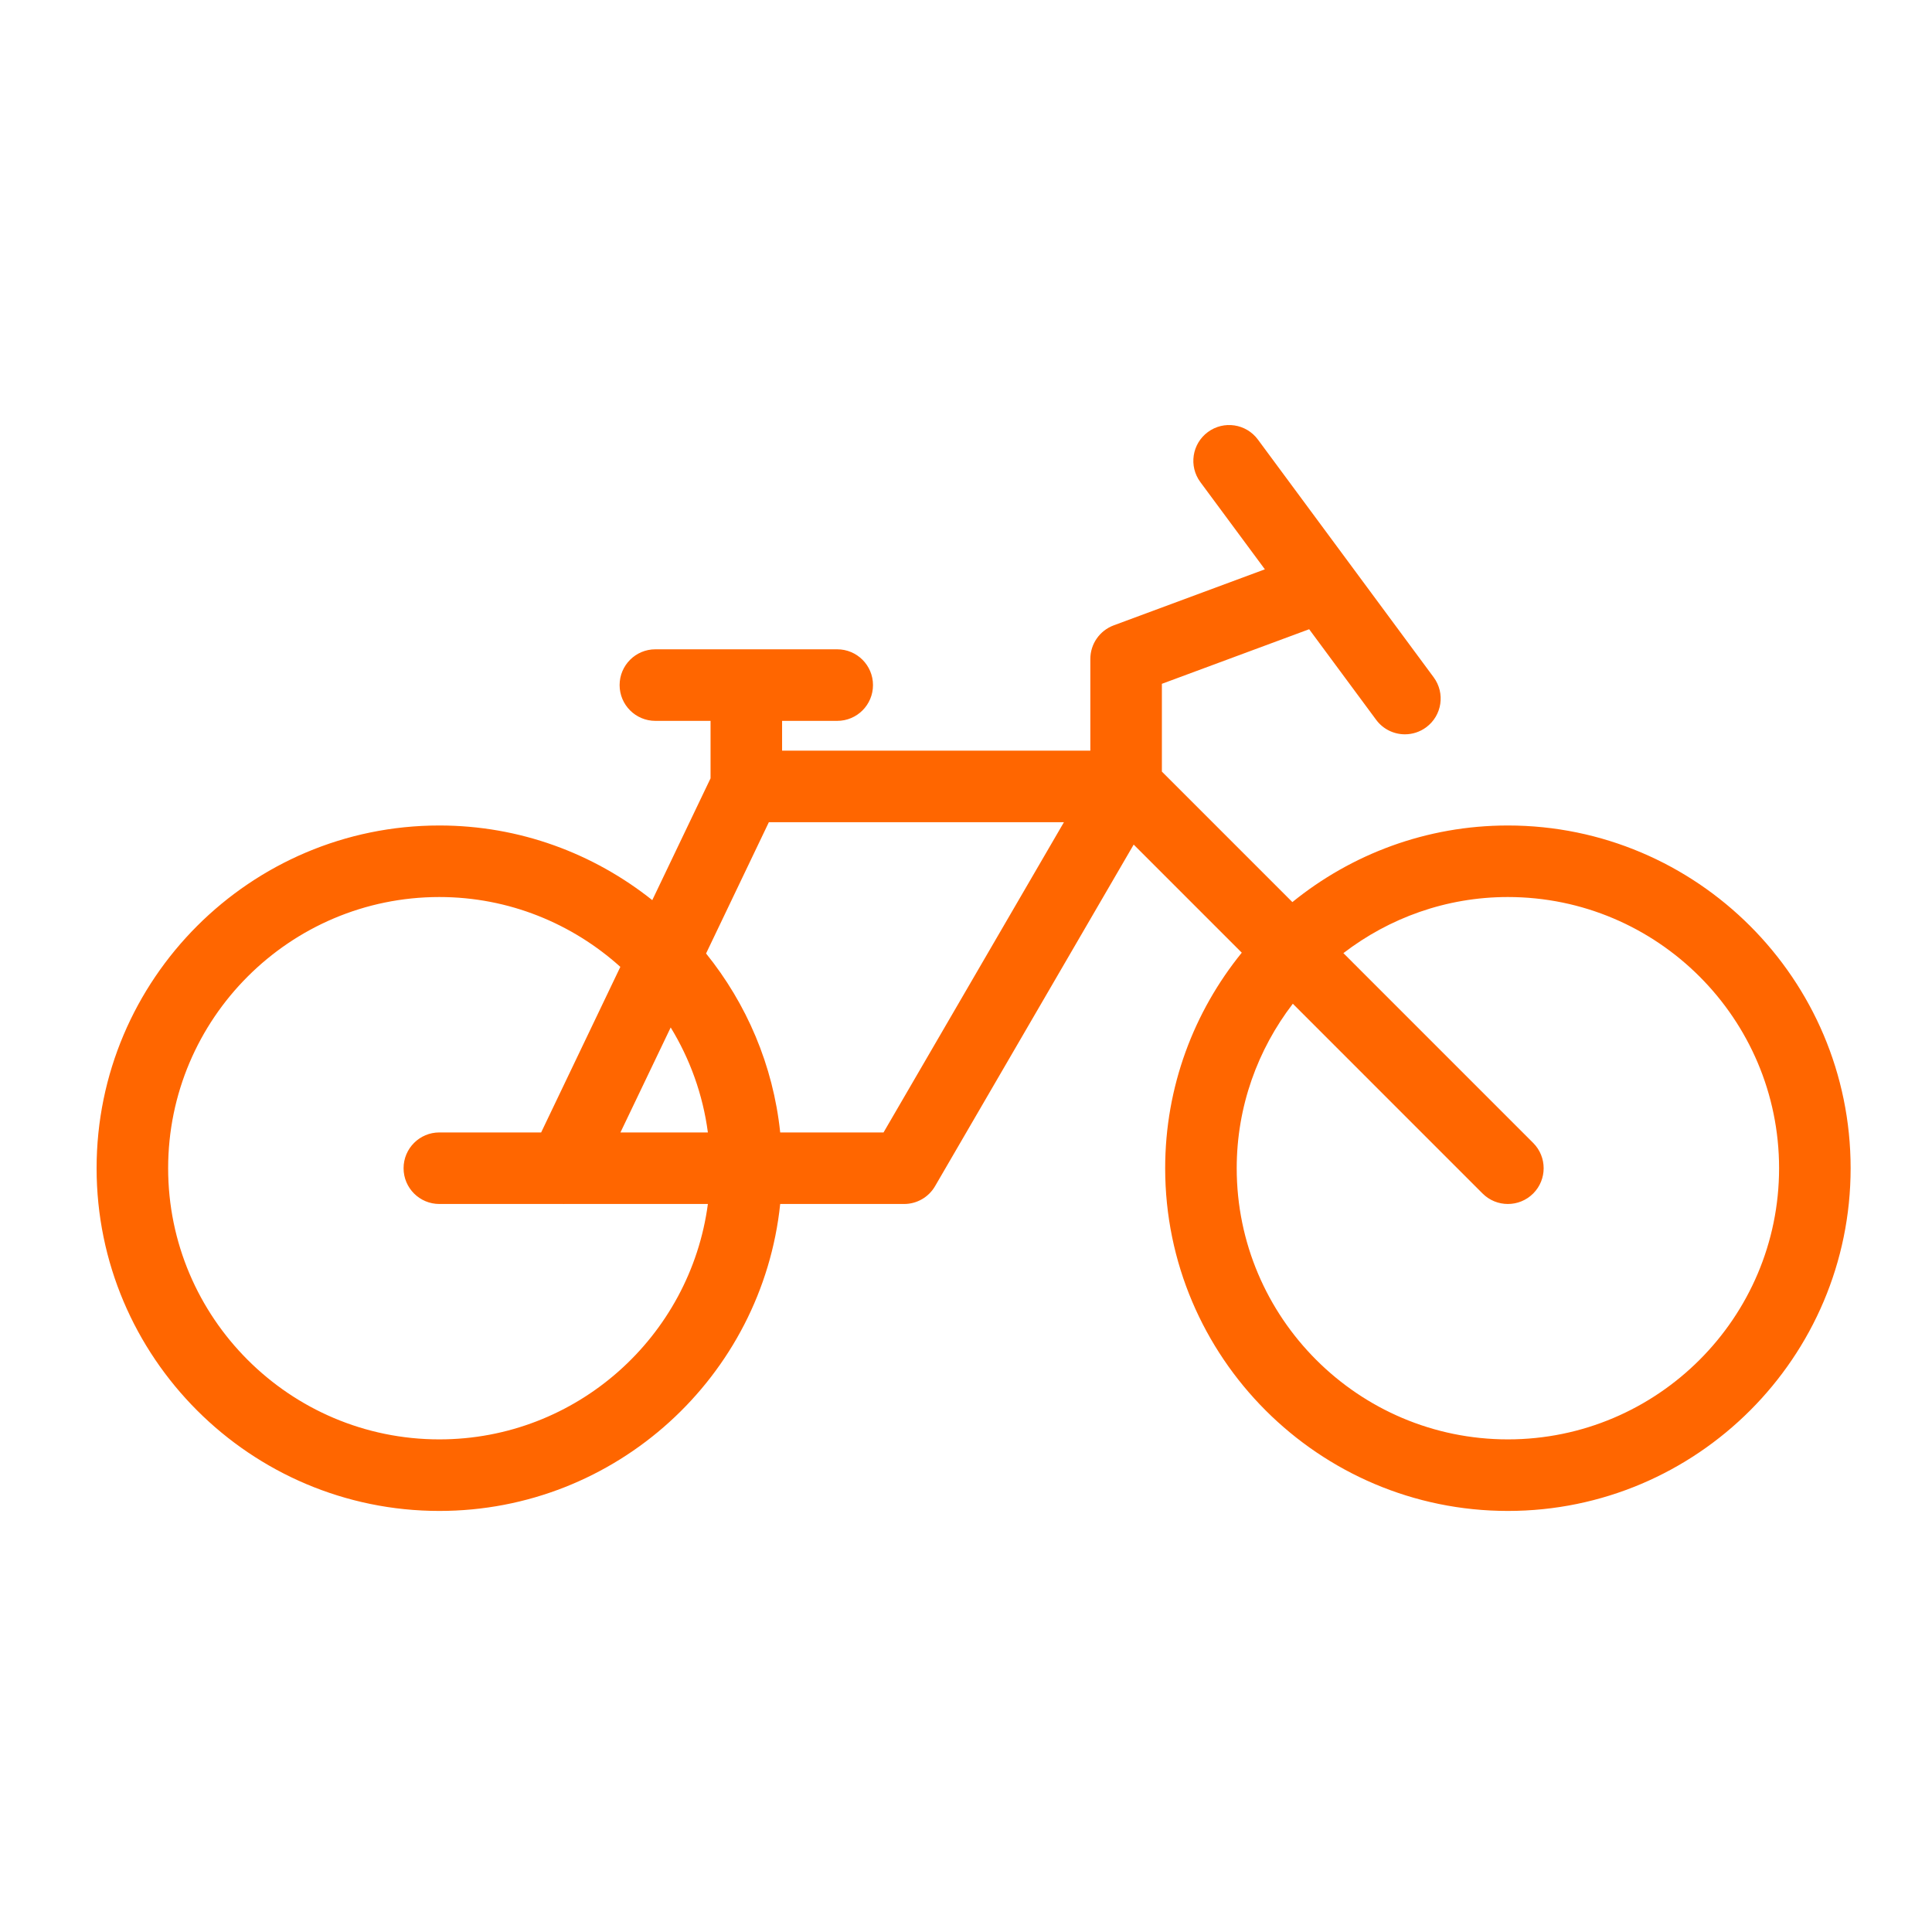 <svg width="100" height="100" viewBox="0 0 100 100" fill="none" xmlns="http://www.w3.org/2000/svg">
<path d="M78.047 42.727C73.823 42.727 69.943 44.217 66.893 46.692L60.139 39.938V35.394L67.762 32.569L71.229 37.257C71.592 37.748 72.151 38.008 72.719 38.008C73.1 38.008 73.487 37.89 73.818 37.645C74.641 37.037 74.814 35.878 74.205 35.055L65.108 22.751C64.5 21.928 63.34 21.755 62.519 22.363C61.696 22.971 61.522 24.13 62.13 24.953L65.47 29.468L57.644 32.369C56.919 32.639 56.436 33.331 56.436 34.106V38.854H40.481V37.312H43.334C44.358 37.312 45.186 36.483 45.186 35.46C45.186 34.437 44.358 33.608 43.334 33.608H33.923C32.899 33.608 32.071 34.437 32.071 35.46C32.071 36.483 32.899 37.312 33.923 37.312H36.778V40.286L33.762 46.591C30.731 44.179 26.905 42.727 22.741 42.727C12.958 42.727 5 50.685 5 60.467C5 70.248 12.958 78.206 22.741 78.206C31.896 78.206 39.454 71.233 40.383 62.318H46.797C47.456 62.318 48.066 61.968 48.397 61.398L58.679 43.716L64.274 49.311C61.799 52.361 60.309 56.242 60.309 60.467C60.309 70.248 68.267 78.206 78.047 78.206C87.83 78.206 95.788 70.248 95.788 60.467C95.788 50.685 87.83 42.727 78.047 42.727ZM22.74 74.502C15 74.502 8.703 68.206 8.703 60.467C8.703 52.728 15 46.43 22.74 46.43C26.342 46.43 29.621 47.806 32.109 50.045L28.01 58.615H22.741C21.717 58.615 20.889 59.444 20.889 60.467C20.889 61.489 21.717 62.318 22.741 62.318H29.135C29.149 62.319 29.162 62.319 29.175 62.319C29.189 62.319 29.201 62.319 29.215 62.318H36.64C35.729 69.183 29.85 74.502 22.74 74.502ZM32.114 58.615L34.715 53.181C35.708 54.806 36.379 56.645 36.64 58.615H32.114ZM45.732 58.615H40.383C40.019 55.129 38.637 51.944 36.546 49.352L39.796 42.557H55.069L45.732 58.615ZM78.047 74.502C70.308 74.502 64.012 68.206 64.012 60.467C64.012 57.264 65.103 54.317 66.916 51.953L76.738 61.776C77.1 62.138 77.574 62.318 78.047 62.318C78.521 62.318 78.995 62.138 79.357 61.776C80.08 61.054 80.08 59.881 79.357 59.158L69.534 49.334C71.898 47.521 74.845 46.43 78.047 46.43C85.789 46.43 92.085 52.728 92.085 60.467C92.085 68.206 85.788 74.502 78.047 74.502Z" fill="#FF6600"/>
</svg>
